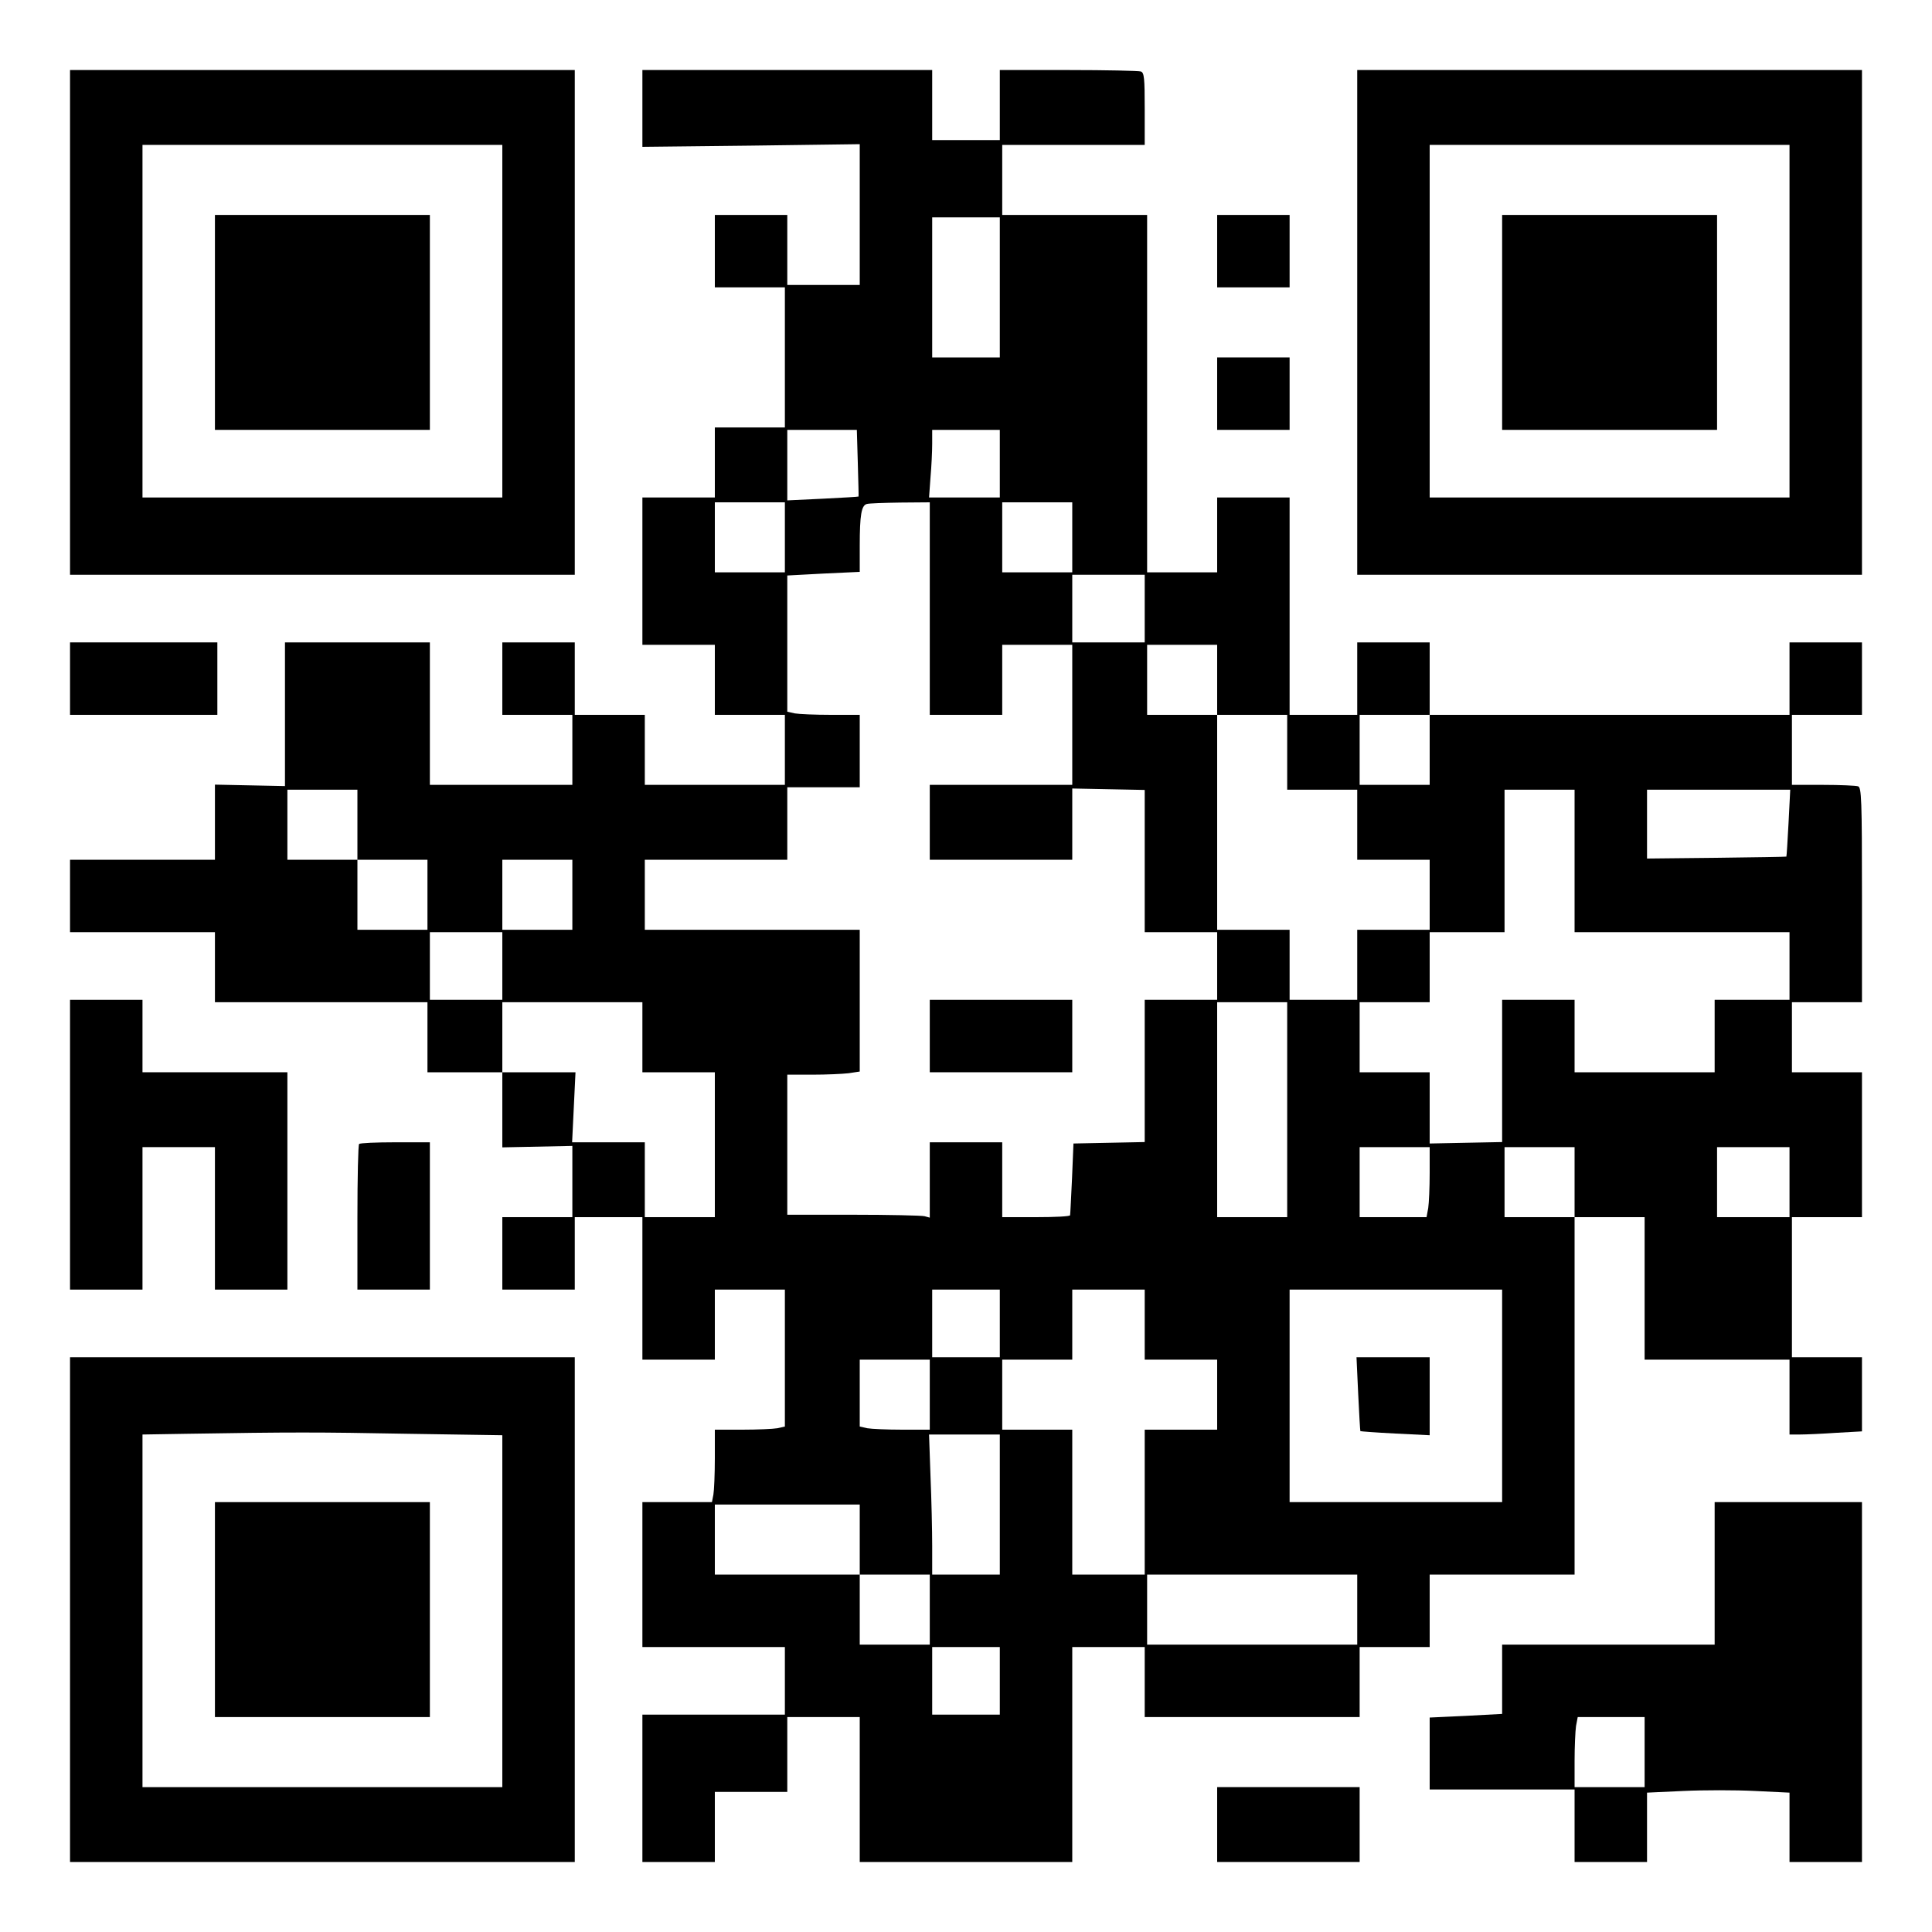 <?xml version="1.0" encoding="UTF-8" standalone="yes"?>
<svg version="1.0" xmlns="http://www.w3.org/2000/svg" width="600pt" height="600pt" viewBox="0 0 800 800" preserveAspectRatio="xMidYMid meet">
  <g transform="translate(0,800) scale(0.1,-0.1)" fill="#000000" stroke="none">
    <path d="M290 6665 l0 -1045 1045 0 1045 0 0 1045 0 1045 -1045 0 -1045 0 0
-1045z m1790 5 l0 -730 -745 0 -745 0 0 730 0 730 745 0 745 0 0 -730z"/>
    <path d="M890 6665 l0 -445 445 0 445 0 0 445 0 445 -445 0 -445 0 0 -445z"/>
    <path d="M2660 7551 l0 -159 450 5 450 6 0 -291 0 -292 -150 0 -150 0 0 145 0
145 -150 0 -150 0 0 -150 0 -150 145 0 145 0 0 -290 0 -290 -145 0 -145 0 0
-145 0 -145 -150 0 -150 0 0 -305 0 -305 150 0 150 0 0 -145 0 -145 145 0 145
0 0 -145 0 -145 -290 0 -290 0 0 145 0 145 -145 0 -145 0 0 150 0 150 -150 0
-150 0 0 -150 0 -150 145 0 145 0 0 -145 0 -145 -295 0 -295 0 0 295 0 295
-300 0 -300 0 0 -297 0 -298 -145 3 -145 3 0 -155 0 -156 -300 0 -300 0 0
-150 0 -150 300 0 300 0 0 -145 0 -145 440 0 440 0 0 -145 0 -145 155 0 155 0
0 -156 0 -155 145 3 145 3 0 -147 0 -148 -145 0 -145 0 0 -150 0 -150 150 0
150 0 0 150 0 150 140 0 140 0 0 -295 0 -295 150 0 150 0 0 145 0 145 145 0
145 0 0 -284 0 -283 -31 -7 c-17 -3 -83 -6 -145 -6 l-114 0 0 -119 c0 -65 -3
-133 -6 -150 l-6 -31 -144 0 -144 0 0 -300 0 -300 295 0 295 0 0 -140 0 -140
-295 0 -295 0 0 -305 0 -305 150 0 150 0 0 145 0 145 150 0 150 0 0 155 0 155
150 0 150 0 0 -300 0 -300 440 0 440 0 0 445 0 445 150 0 150 0 0 -145 0 -145
445 0 445 0 0 145 0 145 145 0 145 0 0 150 0 150 300 0 300 0 0 740 0 740 145
0 145 0 0 -295 0 -295 300 0 300 0 0 -155 0 -155 43 0 c24 0 92 3 150 7 l107
6 0 154 0 153 -145 0 -145 0 0 290 0 290 145 0 145 0 0 300 0 300 -145 0 -145
0 0 145 0 145 145 0 145 0 0 444 c0 396 -2 445 -16 450 -9 3 -74 6 -145 6
l-129 0 0 145 0 145 145 0 145 0 0 150 0 150 -150 0 -150 0 0 -150 0 -150
-745 0 -745 0 0 150 0 150 -150 0 -150 0 0 -150 0 -150 -140 0 -140 0 0 450 0
450 -150 0 -150 0 0 -155 0 -155 -145 0 -145 0 0 740 0 740 -300 0 -300 0 0
145 0 145 295 0 295 0 0 149 c0 127 -2 150 -16 155 -9 3 -144 6 -300 6 l-284
0 0 -145 0 -145 -140 0 -140 0 0 145 0 145 -600 0 -600 0 0 -159z m1480 -741
l0 -290 -140 0 -140 0 0 290 0 290 140 0 140 0 0 -290z m-588 -727 c2 -76 4
-139 3 -139 0 -1 -66 -5 -147 -9 l-148 -7 0 146 0 146 144 0 144 0 4 -137z
m588 -3 l0 -140 -146 0 -147 0 6 83 c4 45 7 108 7 140 l0 57 140 0 140 0 0
-140z m-890 -305 l0 -145 -145 0 -145 0 0 145 0 145 145 0 145 0 0 -145z m600
-295 l0 -440 150 0 150 0 0 145 0 145 145 0 145 0 0 -290 0 -290 -295 0 -295
0 0 -155 0 -155 295 0 295 0 0 148 0 147 150 -3 150 -3 0 -295 0 -294 150 0
150 0 0 -140 0 -140 -150 0 -150 0 0 -295 0 -294 -147 -3 -148 -3 -6 -145 c-4
-80 -7 -148 -8 -152 0 -5 -64 -8 -141 -8 l-140 0 0 155 0 155 -150 0 -150 0 0
-156 0 -156 -22 6 c-13 3 -146 6 -295 6 l-273 0 0 290 0 290 104 0 c57 0 124
3 150 6 l46 7 0 293 0 294 -445 0 -445 0 0 145 0 145 295 0 295 0 0 150 0 150
150 0 150 0 0 150 0 150 -119 0 c-65 0 -133 3 -150 6 l-31 7 0 282 0 282 150
8 150 7 0 108 c0 128 7 167 29 173 9 3 71 5 139 6 l122 1 0 -440z m590 295 l0
-145 -145 0 -145 0 0 145 0 145 145 0 145 0 0 -145z m300 -295 l0 -140 -150 0
-150 0 0 140 0 140 150 0 150 0 0 -140z m300 -295 l0 -145 145 0 145 0 0 -155
0 -155 145 0 145 0 0 -145 0 -145 150 0 150 0 0 -145 0 -145 -150 0 -150 0 0
-145 0 -145 -140 0 -140 0 0 145 0 145 -150 0 -150 0 0 445 0 445 -145 0 -145
0 0 145 0 145 145 0 145 0 0 -145z m880 -290 l0 -145 -145 0 -145 0 0 145 0
145 145 0 145 0 0 -145z m-4440 -310 l0 -145 145 0 145 0 0 -145 0 -145 -145
0 -145 0 0 145 0 145 -145 0 -145 0 0 145 0 145 145 0 145 0 0 -145z m5040
-150 l0 -295 445 0 445 0 0 -140 0 -140 -155 0 -155 0 0 -150 0 -150 -290 0
-290 0 0 150 0 150 -150 0 -150 0 0 -294 0 -295 -150 -3 -150 -3 0 148 0 147
-145 0 -145 0 0 145 0 145 145 0 145 0 0 145 0 145 155 0 155 0 0 295 0 295
145 0 145 0 0 -295z m886 158 c-4 -76 -8 -139 -9 -140 -2 -1 -132 -3 -290 -5
l-287 -3 0 143 0 142 296 0 297 0 -7 -137z m-5036 -298 l0 -145 -145 0 -145 0
0 145 0 145 145 0 145 0 0 -145z m-290 -295 l0 -140 -150 0 -150 0 0 140 0
140 150 0 150 0 0 -140z m580 -295 l0 -145 150 0 150 0 0 -300 0 -300 -145 0
-145 0 0 155 0 155 -150 0 -151 0 7 145 7 145 -151 0 -152 0 0 145 0 145 290
0 290 0 0 -145z m2670 -300 l0 -445 -145 0 -145 0 0 445 0 445 145 0 145 0 0
-445z m590 -262 c0 -60 -3 -125 -6 -145 l-7 -38 -138 0 -139 0 0 145 0 145
145 0 145 0 0 -107z m600 -38 l0 -145 -145 0 -145 0 0 145 0 145 145 0 145 0
0 -145z m890 0 l0 -145 -150 0 -150 0 0 145 0 145 150 0 150 0 0 -145z m-3270
-585 l0 -140 -140 0 -140 0 0 140 0 140 140 0 140 0 0 -140z m600 -5 l0 -145
150 0 150 0 0 -145 0 -145 -150 0 -150 0 0 -300 0 -300 -150 0 -150 0 0 300 0
300 -145 0 -145 0 0 145 0 145 145 0 145 0 0 145 0 145 150 0 150 0 0 -145z
m1480 -295 l0 -440 -440 0 -440 0 0 440 0 440 440 0 440 0 0 -440z m-2370 5
l0 -145 -114 0 c-62 0 -128 3 -145 6 l-31 7 0 138 0 139 145 0 145 0 0 -145z
m290 -455 l0 -290 -140 0 -140 0 0 118 c0 64 -3 195 -7 290 l-6 172 146 0 147
0 0 -290z m-580 -145 l0 -145 145 0 145 0 0 -145 0 -145 -145 0 -145 0 0 145
0 145 -300 0 -300 0 0 145 0 145 300 0 300 0 0 -145z m2060 -290 l0 -145 -435
0 -435 0 0 145 0 145 435 0 435 0 0 -145z m-1480 -295 l0 -140 -140 0 -140 0
0 140 0 140 140 0 140 0 0 -140z"/>
    <path d="M3850 3710 l0 -150 295 0 295 0 0 150 0 150 -295 0 -295 0 0 -150z"/>
    <path d="M5624 2228 c4 -84 8 -153 9 -154 1 -1 66 -6 145 -10 l142 -7 0 162 0
161 -151 0 -152 0 7 -152z"/>
    <path d="M5620 6665 l0 -1045 1045 0 1045 0 0 1045 0 1045 -1045 0 -1045 0 0
-1045z m1790 5 l0 -730 -745 0 -745 0 0 730 0 730 745 0 745 0 0 -730z"/>
    <path d="M6220 6665 l0 -445 445 0 445 0 0 445 0 445 -445 0 -445 0 0 -445z"/>
    <path d="M5040 6960 l0 -150 150 0 150 0 0 150 0 150 -150 0 -150 0 0 -150z"/>
    <path d="M5040 6370 l0 -150 150 0 150 0 0 150 0 150 -150 0 -150 0 0 -150z"/>
    <path d="M290 5190 l0 -150 305 0 305 0 0 150 0 150 -305 0 -305 0 0 -150z"/>
    <path d="M290 3260 l0 -600 150 0 150 0 0 295 0 295 150 0 150 0 0 -295 0
-295 150 0 150 0 0 450 0 450 -300 0 -300 0 0 150 0 150 -150 0 -150 0 0 -600z"/>
    <path d="M1487 3263 c-4 -3 -7 -141 -7 -305 l0 -298 150 0 150 0 0 305 0 305
-143 0 c-79 0 -147 -3 -150 -7z"/>
    <path d="M290 1335 l0 -1045 1045 0 1045 0 0 1045 0 1045 -1045 0 -1045 0 0
-1045z m1398 728 l392 -6 0 -729 0 -728 -745 0 -745 0 0 730 0 730 183 3 c432
7 544 7 915 0z"/>
    <path d="M890 1335 l0 -445 445 0 445 0 0 445 0 445 -445 0 -445 0 0 -445z"/>
    <path d="M7100 1485 l0 -295 -440 0 -440 0 0 -144 0 -143 -150 -8 -150 -7 0
-149 0 -149 300 0 300 0 0 -150 0 -150 150 0 150 0 0 144 0 143 151 7 c83 4
216 4 295 0 l144 -7 0 -143 0 -144 150 0 150 0 0 745 0 745 -305 0 -305 0 0
-295z m-290 -740 l0 -145 -145 0 -145 0 0 108 c0 59 3 124 6 145 l7 37 138 0
139 0 0 -145z"/>
    <path d="M5040 445 l0 -155 295 0 295 0 0 155 0 155 -295 0 -295 0 0 -155z"/>
  </g>
</svg>